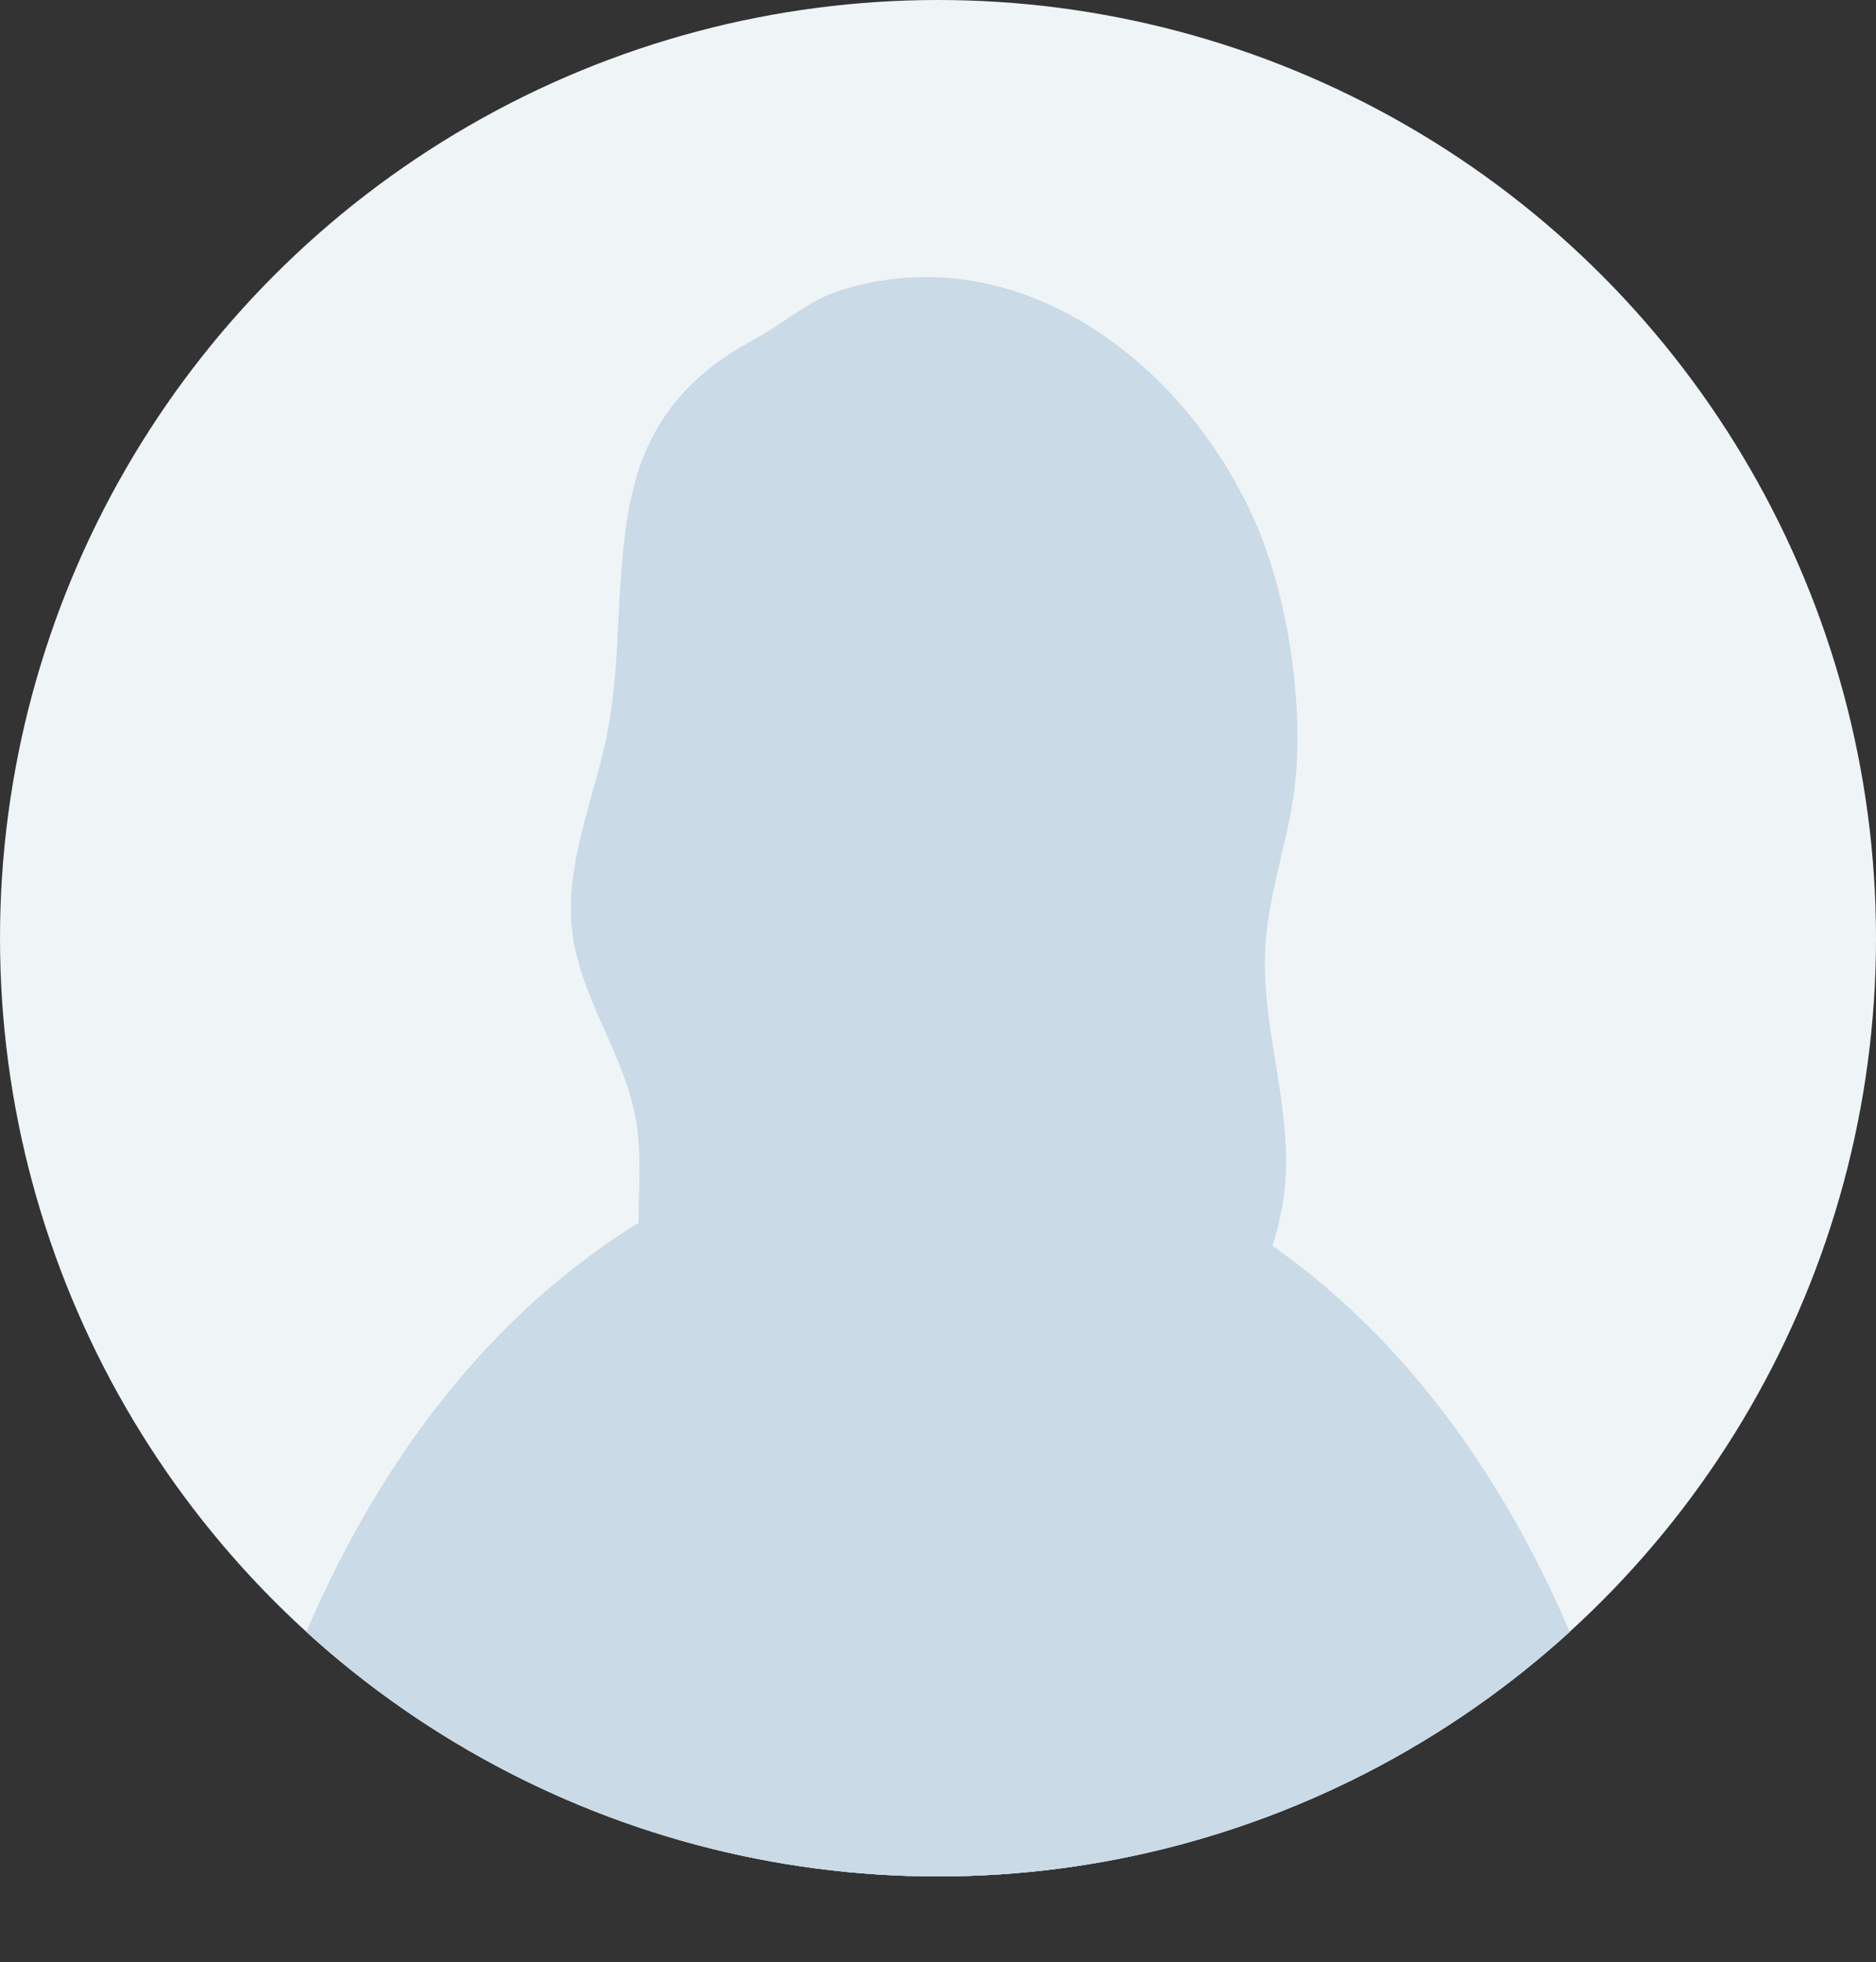 <?xml version="1.0" encoding="UTF-8"?>
<svg id="_レイヤー_2" data-name="レイヤー 2" xmlns="http://www.w3.org/2000/svg" xmlns:xlink="http://www.w3.org/1999/xlink" viewBox="0 0 175.24 183.24">
  <rect x="0" y="0" width="175.24" height="183.24" fill="#333333" stroke="none"/>
  <defs>
    <style>
      .cls-1 {
        fill: none;
      }

      .cls-2 {
        fill: #cadae6;
      }

      .cls-3 {
        fill: #eff4f7;
      }

      .cls-4 {
        clip-path: url(#clippath);
      }
    </style>
    <clipPath id="clippath">
      <circle class="cls-1" cx="87.62" cy="87.62" r="87.62"/>
    </clipPath>
  </defs>
  <g id="_レイアウト" data-name="レイアウト">
    <g>
      <circle class="cls-3" cx="87.62" cy="87.62" r="87.62"/>
      <g class="cls-4">
        <g>
          <path class="cls-2" d="M69.73,32.11c-5.26,2.94-9.04,7.17-10.59,13.6-1.8,7.47-.93,15.33-2.43,22.85-1.24,6.17-4.01,12.22-3.25,18.49.76,6.22,4.89,11.41,5.95,17.57.57,3.37.2,6.83.24,10.25,0,.26.01.52.02.78.24,6.31,2.86,10.37,8.23,12.75,5.97,2.64,14.28,5.01,20.71,4.29,2.98-.33,5.84-1.5,8.81-1.84,2.13-.24,4.19.23,6.32,0,9.35-1.02,15.95-11.55,16.37-21.28.3-7.11-2.33-14.09-1.91-21.19.28-4.71,1.89-9.2,2.6-13.85,1.19-7.83-.41-18.73-3.58-25.87-6.73-15.16-22.41-26.73-38.82-21.51-2.67.85-4.93,2.82-7.37,4.22-.43.25-.87.49-1.31.74Z"/>
          <g>
            <path class="cls-2" d="M69.84,81.59c-.15.14-.34.2-.54.2-.15,0-.3-.04-.43-.13-4.93-3.16-6.91-6.46-5.71-9.56.73-1.91,2.12-2.35,3.15-2.39.42-.02.79.3.83.73.05.57.12,1.15.21,1.73.43,2.86,1.36,5.79,2.68,8.46.16.32.08.71-.19.96Z"/>
            <path class="cls-2" d="M106.29,81.67c-.13.08-.28.13-.43.13-.19,0-.38-.07-.54-.21-.27-.24-.35-.63-.19-.96,1.32-2.67,2.25-5.6,2.68-8.46.09-.58.16-1.16.21-1.73.04-.42.41-.75.83-.73,1.03.04,2.42.48,3.15,2.39,1.19,3.1-.78,6.41-5.71,9.56Z"/>
          </g>
          <path class="cls-2" d="M155.2,183.24H20.04s6.45-61.84,55.88-76.25v-14.82c.11.09.21.18.32.27,3.22,2.66,6.85,5.38,11.4,5.38s8.18-2.72,11.39-5.38c.1-.08.2-.17.3-.25v14.8c49.43,14.4,55.88,76.25,55.88,76.25Z"/>
          <path class="cls-2" d="M155.13,183.24H20.11s5.03-48.21,40.24-69.37c18.18,9.3,36.37,9.45,54.55,0,35.21,21.16,40.24,69.37,40.24,69.37Z"/>
          <path class="cls-2" d="M99.32,92.2v5.38c-.1.08-.2.17-.3.25-3.22,2.66-6.85,4.03-11.39,4.03s-8.18-1.37-11.4-4.03c-.11-.09-.22-.18-.32-.27v-5.38c.11.09.21.18.32.27,3.22,2.66,6.85,5.38,11.4,5.38s8.18-2.72,11.39-5.38c.1-.08.2-.17.3-.25Z"/>
          <path class="cls-2" d="M109.09,69.87c0,2.53-.07,2.53-.44,5.01-1,6.63-4.45,13.15-9.32,17.32-.1.08-.2.17-.3.25-3.22,2.66-6.85,5.38-11.39,5.38s-8.18-2.72-11.4-5.38c-.11-.09-.22-.18-.32-.27-4.86-4.17-8.3-10.67-9.3-17.29-.27-1.82-.38-3.67-.42-5.52.86-2.31,1.64-4.81,2.29-7.35,1.15-4.49,1.91-9.12,2.04-13.17,2.71,2.13,7.17,5.2,10.6,5.51,2.79.25,5.82-.11,8.21,1.34,2.33,1.41,3.57,4.28,6.06,5.4,1.82.82,3.95.52,5.9.92.27.06.54.12.8.21,2.17.72,2.48,2,3.89,3.81,1.39,1.78,2.56,3.53,3.09,3.84Z"/>
        </g>
      </g>
    </g>
  </g>
</svg>